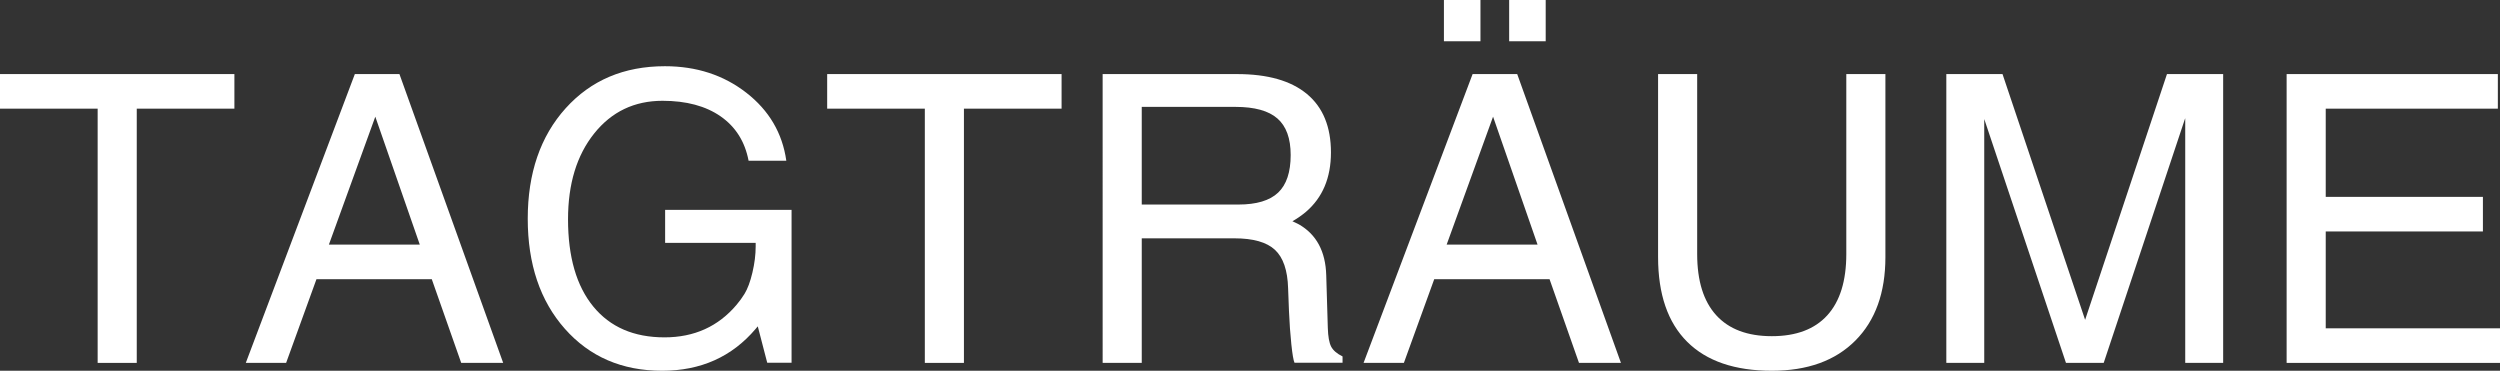 <?xml version="1.0" encoding="UTF-8"?>
<svg id="b" data-name="레이어 2" xmlns="http://www.w3.org/2000/svg" width="145.703mm" height="21.608mm" viewBox="0 0 413.017 61.251">
  <rect x="0" y="0" width="413.017" height="61.251" fill="#333333" stroke="none"/>
  <g id="c" data-name="Layer 1">
    <g>
      <path d="M16.132,17.951H0v-5.713h38.724v5.713h-16.132v42.002h-6.46V17.951Z" fill="#fff"/>
      <path d="M58.622,12.238h7.368l17.139,47.715h-6.933l-4.862-13.827h-19.053l-5.013,13.827h-6.662L58.622,12.238ZM54.334,40.413h15.017l-7.359-21.164h.02l-7.678,21.164Z" fill="#fff"/>
      <path d="M109.384,61.251c-6.62,0-11.975-2.31-16.064-6.93-4.088-4.62-6.133-10.684-6.133-18.193s2.088-13.611,6.265-18.243c4.177-4.63,9.641-6.946,16.392-6.946,5.215,0,9.7,1.461,13.455,4.383,3.754,2.921,5.957,6.664,6.605,11.23h-6.232c-.605-3.159-2.143-5.6-4.609-7.32-2.467-1.72-5.67-2.58-9.607-2.58-4.653,0-8.419,1.802-11.297,5.404-2.879,3.604-4.316,8.326-4.316,14.169,0,6.211,1.39,11.015,4.17,14.412,2.781,3.397,6.704,5.097,11.767,5.097,4.912,0,8.884-1.797,11.914-5.389.476-.562.908-1.158,1.298-1.785.519-.844.958-2.023,1.315-3.539.356-1.514.535-2.953.535-4.316v-.584h-14.959v-5.453h20.889v25.254h-4.023l-1.559-6.006-.356.422c-3.916,4.609-9.065,6.914-15.448,6.914Z" fill="#fff"/>
      <path d="M152.788,17.951h-16.133v-5.713h38.725v5.713h-16.133v42.002h-6.459V17.951Z" fill="#fff"/>
      <path d="M182.163,12.238h22.203c5.063,0,8.915,1.098,11.555,3.295,2.641,2.195,3.961,5.415,3.961,9.656,0,4.176-1.375,7.444-4.123,9.803-.692.584-1.439,1.103-2.239,1.559l1.071.519c2.899,1.667,4.403,4.469,4.512,8.407l.26,8.699c.043,1.428.227,2.456.552,3.084.325.627.952,1.168,1.883,1.623v1.039h-7.942c-.174-.391-.346-1.407-.519-3.052-.173-1.645-.303-3.474-.39-5.485l-.144-3.766c-.086-2.965-.811-5.08-2.174-6.346-1.363-1.266-3.592-1.899-6.684-1.899h-15.321v20.579h-6.46V12.238ZM188.623,33.791h15.97c2.986,0,5.172-.654,6.557-1.964,1.385-1.31,2.078-3.381,2.078-6.216,0-2.748-.73-4.76-2.191-6.037-1.461-1.277-3.771-1.916-6.93-1.916h-15.483v16.133Z" fill="#fff"/>
      <path d="M243.285,12.238h7.368l17.139,47.715h-6.932l-4.863-13.827h-19.053l-5.013,13.827h-6.661l18.015-47.715ZM238.546,0h6.037v6.816h-6.037V0ZM238.997,40.413h15.018l-7.359-21.164h.019l-7.678,21.164ZM249.323,0h6.037v6.816h-6.037V0Z" fill="#fff"/>
      <path d="M311.483,42.458c0,5.886-1.656,10.489-4.967,13.811-3.31,3.322-7.91,4.982-13.795,4.982-6.125,0-10.789-1.596-13.99-4.787-3.203-3.192-4.805-7.861-4.805-14.007V12.238h6.459v29.732c0,4.436,1.05,7.807,3.149,10.111,2.099,2.305,5.161,3.457,9.186,3.457s7.08-1.152,9.17-3.457c2.088-2.305,3.132-5.675,3.132-10.111V12.238h6.46v30.22Z" fill="#fff"/>
      <path d="M327.811,59.953h-6.265V12.238h9.283l13.648,40.606h-.004l13.524-40.606h9.283v47.715h-6.265V19.574h-.023l-13.447,40.379h-6.232l-13.49-40.25h-.013v40.25Z" fill="#fff"/>
      <path d="M377.766,59.953V12.238h34.895v5.713h-28.435v14.574h25.967v5.713h-25.967v16.002h28.791v5.713h-35.251Z" fill="#fff"/>
    </g>
  </g>
</svg>